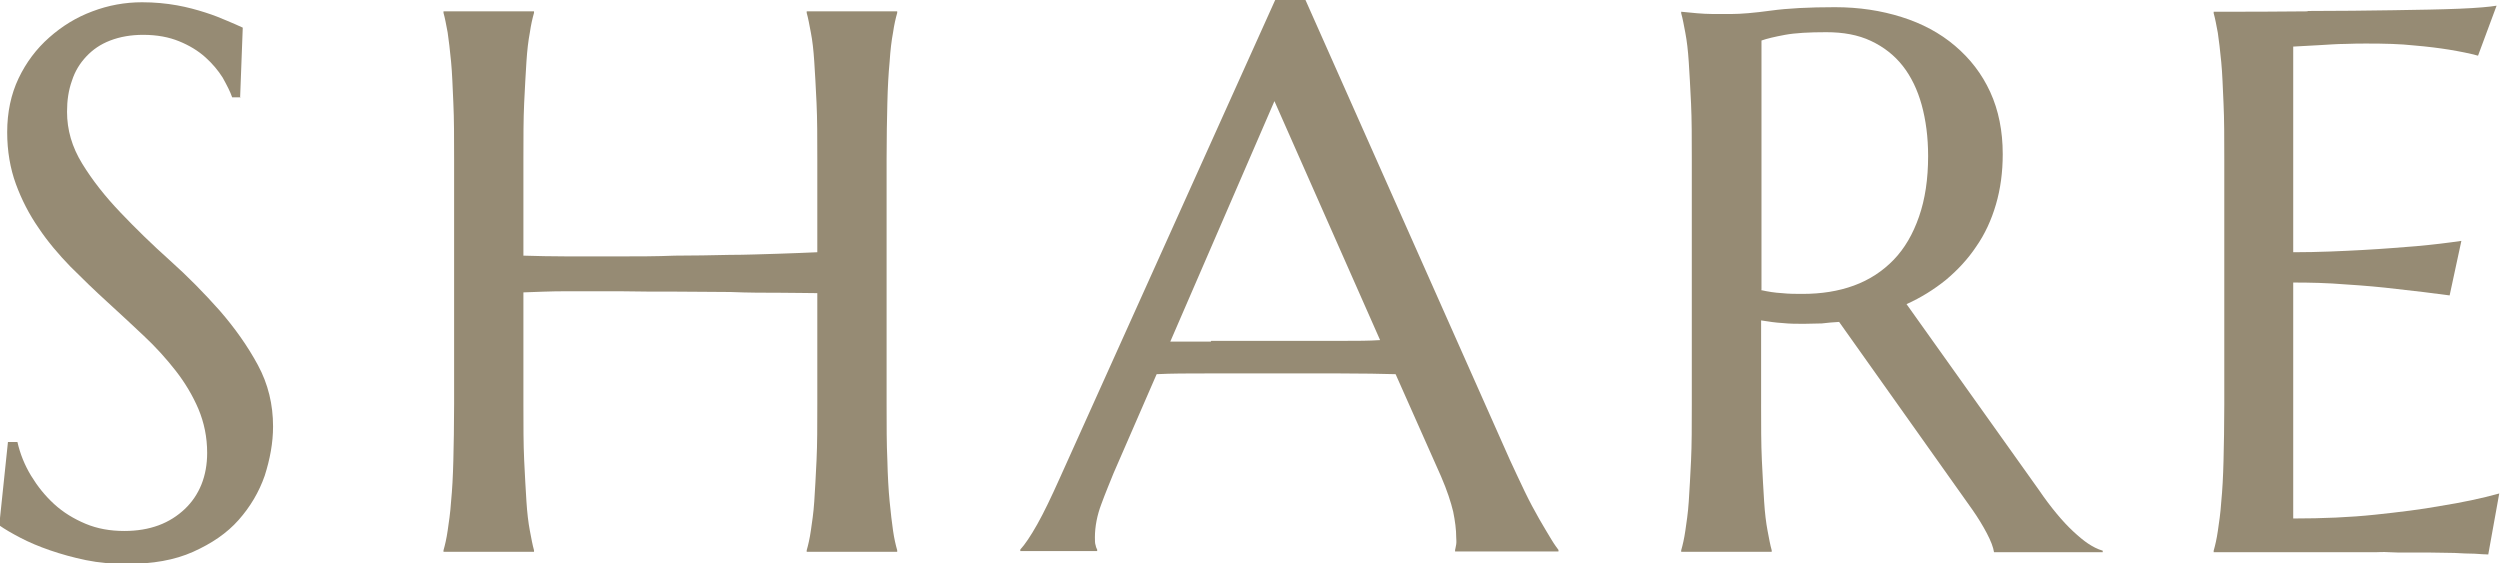 <?xml version="1.0" encoding="UTF-8"?>
<svg id="_圖層_2" data-name="圖層 2" xmlns="http://www.w3.org/2000/svg" width="66.01" height="14.87" viewBox="0 0 66.01 14.87">
  <g id="_圖層_2-2" data-name="圖層 2">
    <g>
      <path d="m6.35,2.57h-.22c-.05-.15-.14-.32-.25-.52-.12-.19-.27-.37-.46-.54-.19-.17-.42-.31-.69-.42s-.58-.17-.95-.17c-.32,0-.61.05-.87.15s-.46.24-.63.42c-.17.18-.3.39-.38.64-.09.25-.13.52-.13.82,0,.48.13.93.4,1.37s.6.86,1.01,1.29c.4.42.84.85,1.31,1.27s.91.87,1.31,1.32c.4.46.74.94,1.01,1.44s.4,1.04.4,1.62c0,.43-.08.86-.22,1.3-.15.43-.38.82-.69,1.17s-.71.62-1.2.84c-.49.22-1.07.32-1.75.32-.38,0-.74-.03-1.08-.1-.34-.07-.66-.16-.95-.26-.29-.1-.55-.21-.78-.33-.23-.12-.42-.23-.56-.33l.23-2.2h.25c.07.31.19.61.36.89s.37.53.61.75.52.39.83.52c.31.13.65.19,1.02.19.34,0,.64-.05.91-.15.27-.1.5-.25.69-.43s.34-.4.44-.65.15-.53.15-.83c0-.42-.08-.8-.23-1.16-.15-.35-.35-.69-.6-1.01-.25-.32-.53-.63-.84-.92-.32-.3-.64-.6-.97-.9s-.65-.61-.97-.93c-.31-.32-.6-.66-.84-1.02-.25-.36-.45-.75-.6-1.16-.15-.41-.23-.87-.23-1.37,0-.52.1-1,.3-1.42s.47-.78.81-1.08.71-.53,1.14-.69c.42-.16.86-.24,1.31-.24.33,0,.64.03.92.08.28.05.53.12.75.19.22.07.42.15.58.22.17.07.3.13.41.18l-.07,1.86Z" fill="#968b74"/>
      <path d="m21.58,7.74c-.26,0-.6-.01-.99-.01s-.83,0-1.3-.02c-.47,0-.95-.01-1.46-.01-.51,0-1,0-1.49-.01-.48,0-.94,0-1.38,0-.44,0-.82.02-1.14.03v2.95c0,.56,0,1.06.02,1.48.02.42.04.78.06,1.09.02.31.05.56.09.77s.07.38.11.52v.04h-2.39v-.04c.04-.14.08-.31.11-.52s.07-.46.09-.77c.03-.3.05-.67.06-1.09.01-.42.02-.91.02-1.48v-6.47c0-.56,0-1.06-.02-1.48s-.03-.79-.06-1.09c-.03-.31-.06-.57-.09-.77-.04-.21-.07-.38-.11-.52v-.04h2.39v.04c-.04.14-.08.31-.11.52-.04.21-.07.46-.09.77-.02.31-.04.67-.06,1.09s-.02.91-.02,1.48v2.55c.34.01.74.02,1.17.02s.9,0,1.37,0c.48,0,.96,0,1.46-.02.49,0,.97-.01,1.43-.02.46,0,.89-.02,1.29-.03.4-.01.75-.03,1.04-.04v-2.46c0-.56,0-1.06-.02-1.48s-.04-.79-.06-1.09c-.02-.31-.05-.57-.09-.77-.04-.21-.07-.38-.11-.52v-.04h2.39v.04c-.04.14-.08.31-.11.52-.04.21-.07.46-.09.77-.03.31-.05.67-.06,1.09s-.02.91-.02,1.48v6.47c0,.56,0,1.06.02,1.48.01.42.03.78.06,1.09.03.31.06.56.09.77s.07.38.11.52v.04h-2.39v-.04c.04-.14.08-.31.11-.52s.07-.46.09-.77c.02-.3.04-.67.06-1.09.02-.42.02-.91.02-1.48v-2.93Z" fill="#968b74"/>
      <path d="m38.42,14.56v-.04s.02-.08.03-.15,0-.13,0-.18c0-.21-.03-.43-.08-.68-.06-.25-.16-.56-.32-.93l-1.2-2.7c-.37-.01-.87-.02-1.48-.02h-3.51c-.49,0-.93,0-1.32.02l-1.14,2.62c-.1.25-.21.51-.32.81-.11.29-.17.59-.17.88,0,.09,0,.16.02.21.01.06.03.09.04.11v.04h-2.03v-.04c.12-.13.27-.35.45-.67.18-.32.37-.72.59-1.21L33.67,0h.8l5.4,12.15c.13.28.26.56.39.83s.26.51.38.72c.12.21.23.39.32.54.09.15.16.24.19.28v.04h-2.73Zm-6.44-5.56c.38,0,.78,0,1.18,0,.4,0,.8,0,1.19,0,.39,0,.76,0,1.12,0,.36,0,.68,0,.97-.02l-2.79-6.31-2.75,6.35h1.07Z" fill="#968b74"/>
      <path d="m46.5,10.67c0,.56,0,1.06.02,1.48.02.42.04.78.06,1.09.02.31.05.56.09.77s.07.38.11.52v.04h-2.39v-.04c.04-.14.08-.31.11-.52s.07-.46.09-.77c.02-.3.04-.67.06-1.08.02-.42.02-.91.02-1.48v-6.47c0-.56,0-1.06-.02-1.48s-.04-.78-.06-1.09c-.02-.31-.05-.56-.09-.77-.04-.21-.07-.38-.11-.52v-.04l.42.04c.13.01.27.02.42.02.16,0,.32,0,.48,0,.26,0,.61-.03,1.05-.09.44-.06,1-.09,1.69-.09.64,0,1.22.09,1.76.26s1.01.42,1.41.76.71.74.93,1.22c.22.48.33,1.03.33,1.64,0,.48-.06.92-.18,1.33-.12.41-.29.78-.52,1.11-.22.33-.49.62-.8.88-.31.25-.66.47-1.04.64l3.49,4.9c.17.25.33.46.48.64.15.18.29.33.43.46.14.13.27.24.39.32.12.08.25.15.39.19v.04h-2.87c-.02-.13-.08-.29-.19-.5-.11-.21-.24-.42-.38-.62l-3.52-4.96c-.15.01-.31.02-.46.04-.15,0-.31.01-.47.01-.19,0-.37,0-.56-.02-.19-.01-.38-.04-.57-.07v2.24Zm0-3.01c.18.04.36.07.55.08.19.02.36.02.54.02.5,0,.95-.07,1.36-.22.41-.15.76-.38,1.05-.68.29-.3.51-.68.67-1.14s.24-.99.24-1.6c0-.5-.06-.95-.17-1.35-.11-.4-.28-.75-.5-1.03-.22-.28-.5-.5-.84-.66s-.73-.23-1.18-.23-.82.02-1.09.07-.48.1-.62.15v6.58Z" fill="#968b74"/>
      <path d="m60.94.29c.82,0,1.57-.01,2.25-.02.68-.01,1.27-.02,1.75-.04.48-.02.81-.05.98-.08l-.49,1.32c-.22-.06-.47-.11-.77-.16-.25-.04-.56-.08-.92-.11-.36-.04-.78-.05-1.25-.05-.16,0-.35,0-.57.01-.22,0-.44.02-.64.03-.24.01-.48.03-.73.04v5.43c.68,0,1.3-.03,1.85-.06.55-.03,1.02-.07,1.4-.1.45-.04.85-.09,1.19-.14l-.31,1.44c-.46-.06-.92-.12-1.4-.17-.41-.05-.86-.09-1.34-.12-.48-.04-.95-.05-1.39-.05v6.23c.78,0,1.5-.03,2.16-.1.66-.07,1.23-.14,1.72-.23.57-.09,1.09-.2,1.56-.33l-.29,1.61c-.08,0-.2-.01-.36-.02-.16,0-.34-.01-.53-.02-.2,0-.4-.01-.62-.01-.22,0-.42,0-.61,0-.19,0-.36,0-.51-.01s-.26,0-.32,0h-4.3v-.04c.04-.14.08-.31.11-.52s.07-.46.09-.77c.03-.3.05-.67.06-1.09.01-.42.02-.91.02-1.48v-6.47c0-.56,0-1.06-.02-1.48s-.03-.79-.06-1.09c-.03-.31-.06-.57-.09-.77-.04-.21-.07-.38-.11-.52v-.04c.83,0,1.65,0,2.47-.01Z" fill="#968b74"/>
    </g>
  </g>
</svg>